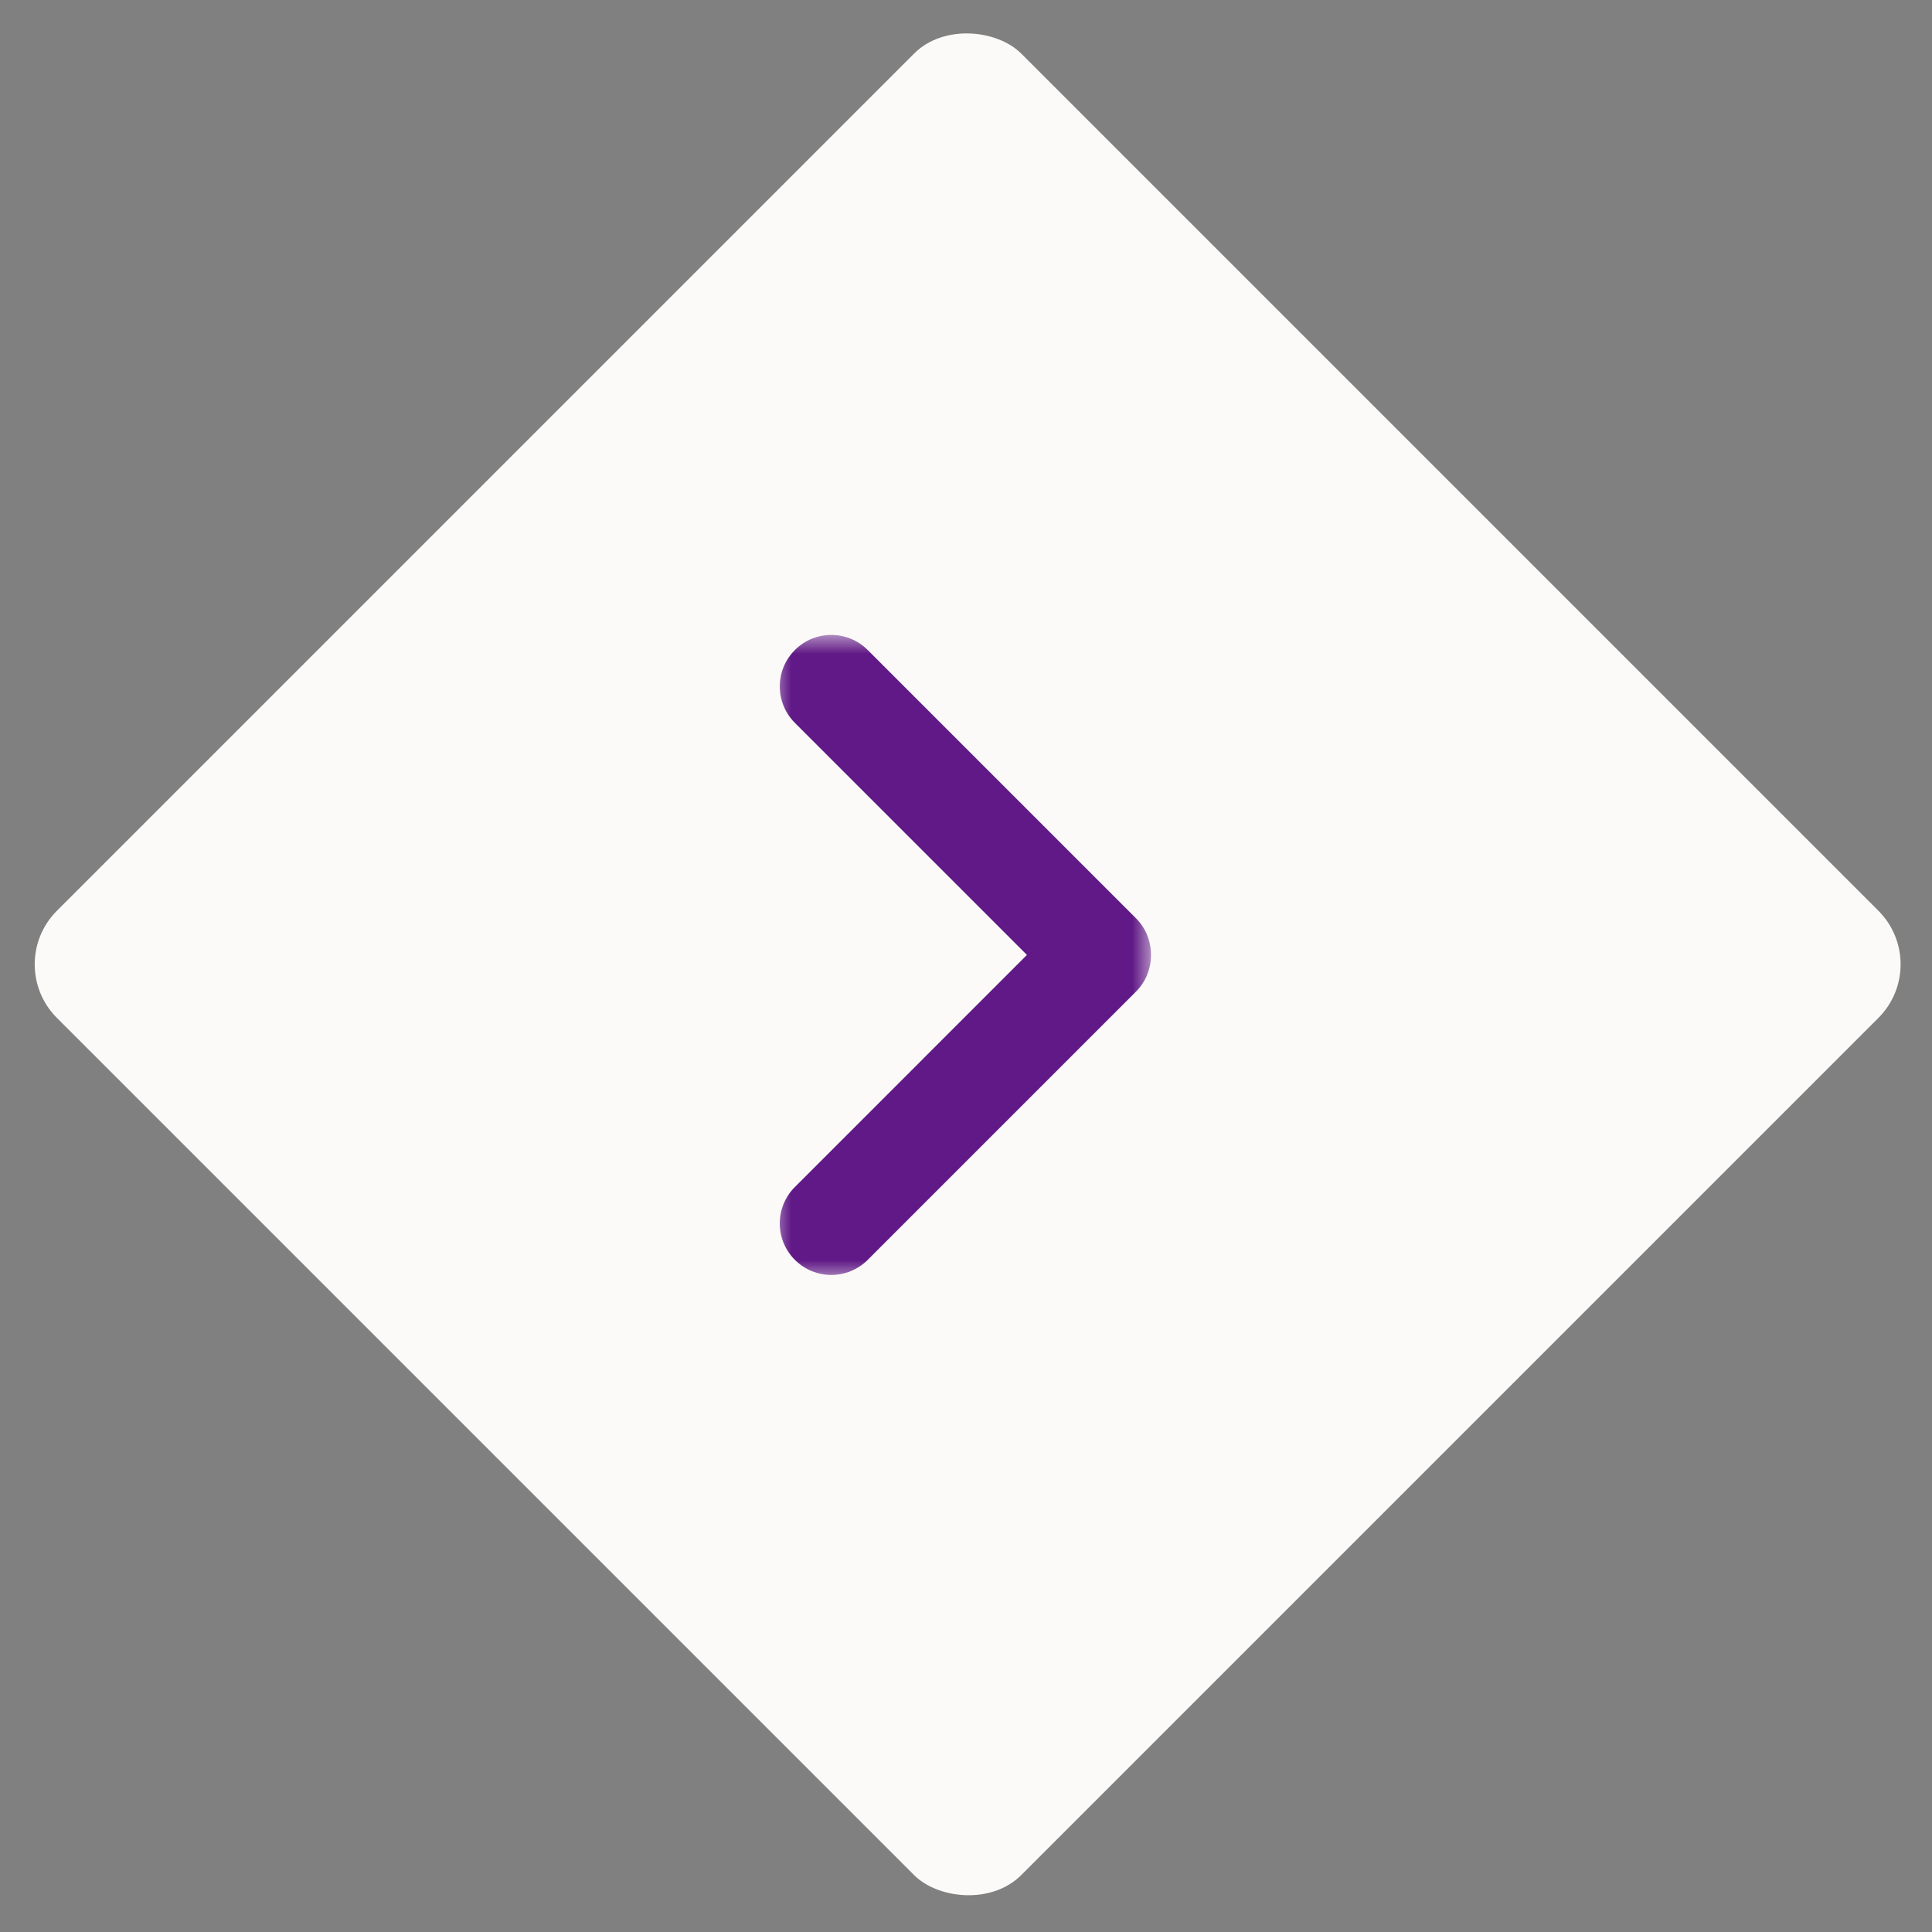 <svg width="51" height="51" viewBox="0 0 51 51" fill="none" xmlns="http://www.w3.org/2000/svg">
<rect x="0" y="0" width="51" height="51" fill="#808080" stroke="none"/>
<rect x="0.088" y="25.456" width="36" height="36" rx="2" transform="rotate(-45 0.088 25.456)" fill="#FBFAF8"/>
<mask id="path-2-outside-1_4114_13602" maskUnits="userSpaceOnUse" x="20.383" y="16.76" width="10" height="17" fill="black">
<rect fill="white" x="20.383" y="16.76" width="10" height="17"/>
<path d="M21.69 17.866C21.76 17.796 21.852 17.76 21.944 17.76C22.037 17.76 22.129 17.796 22.199 17.866L29.279 24.946C29.351 25.018 29.385 25.113 29.383 25.208C29.385 25.303 29.351 25.398 29.279 25.47L22.199 32.55C22.058 32.691 21.831 32.691 21.69 32.55C21.549 32.409 21.549 32.182 21.69 32.041L28.523 25.208L21.69 18.375C21.549 18.234 21.549 18.006 21.69 17.866Z"/>
</mask>
<path d="M21.69 17.866C21.76 17.796 21.852 17.76 21.944 17.76C22.037 17.76 22.129 17.796 22.199 17.866L29.279 24.946C29.351 25.018 29.385 25.113 29.383 25.208C29.385 25.303 29.351 25.398 29.279 25.47L22.199 32.55C22.058 32.691 21.831 32.691 21.69 32.55C21.549 32.409 21.549 32.182 21.69 32.041L28.523 25.208L21.69 18.375C21.549 18.234 21.549 18.006 21.69 17.866Z" fill="#601986"/>
<path d="M22.199 17.866L21.492 18.573L22.199 17.866ZM29.279 24.946L29.986 24.239L29.279 24.946ZM29.383 25.208L28.383 25.189L28.383 25.208L28.383 25.227L29.383 25.208ZM29.279 25.47L28.574 24.761L28.572 24.763L29.279 25.47ZM22.199 32.55L22.906 33.257L22.199 32.55ZM21.69 32.041L22.397 32.748L22.397 32.748L21.69 32.041ZM28.523 25.208L29.23 25.915L29.937 25.207L29.23 24.5L28.523 25.208ZM21.69 18.375L20.982 19.081L20.983 19.082L21.69 18.375ZM22.397 18.573C22.273 18.697 22.107 18.76 21.944 18.76V16.76C21.597 16.76 21.247 16.894 20.983 17.159L22.397 18.573ZM21.944 18.76C21.781 18.76 21.616 18.697 21.492 18.573L22.906 17.159C22.641 16.894 22.291 16.76 21.944 16.76V18.76ZM21.492 18.573L28.572 25.653L29.986 24.239L22.906 17.159L21.492 18.573ZM28.572 25.653C28.436 25.517 28.38 25.343 28.383 25.189L30.383 25.227C30.389 24.884 30.267 24.519 29.986 24.239L28.572 25.653ZM28.383 25.227C28.38 25.074 28.436 24.898 28.574 24.761L29.984 26.179C30.267 25.898 30.389 25.532 30.383 25.189L28.383 25.227ZM28.572 24.763L21.492 31.843L22.906 33.257L29.986 26.177L28.572 24.763ZM21.492 31.843C21.741 31.593 22.147 31.593 22.397 31.843L20.983 33.257C21.514 33.788 22.375 33.788 22.906 33.257L21.492 31.843ZM22.397 31.843C22.647 32.093 22.647 32.498 22.397 32.748L20.983 31.334C20.451 31.865 20.451 32.726 20.983 33.257L22.397 31.843ZM22.397 32.748L29.23 25.915L27.816 24.5L20.983 31.334L22.397 32.748ZM29.23 24.5L22.397 17.668L20.983 19.082L27.816 25.915L29.23 24.5ZM22.398 17.669C22.646 17.918 22.648 18.322 22.397 18.573L20.983 17.159C20.451 17.69 20.453 18.55 20.982 19.081L22.398 17.669Z" fill="#601986" mask="url(#path-2-outside-1_4114_13602)"/>
</svg>
